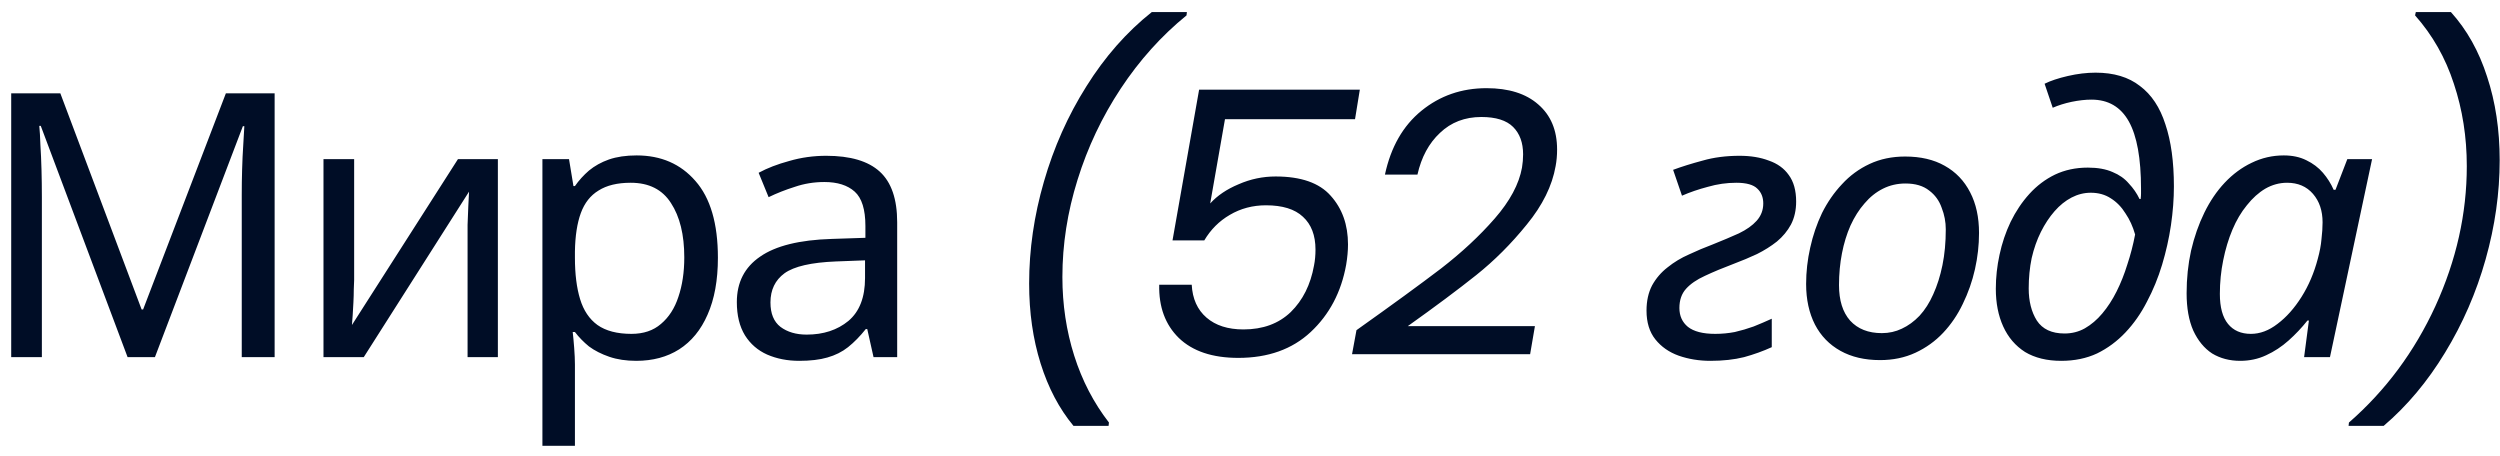 <?xml version="1.0" encoding="UTF-8"?> <svg xmlns="http://www.w3.org/2000/svg" width="203" height="37" viewBox="0 0 203 37" fill="none"><path d="M10.36 29L3.31 10.22H3.19C3.23 10.62 3.26 11.13 3.28 11.75C3.32 12.37 3.35 13.05 3.37 13.79C3.39 14.51 3.4 15.25 3.4 16.01V29H0.91V7.58H4.9L11.5 25.13H11.62L18.34 7.58H22.3V29H19.63V15.83C19.63 15.13 19.64 14.44 19.66 13.76C19.68 13.06 19.71 12.41 19.75 11.81C19.79 11.19 19.82 10.67 19.84 10.25H19.72L12.58 29H10.36ZM28.757 22.73C28.757 22.91 28.747 23.17 28.727 23.51C28.727 23.83 28.717 24.18 28.697 24.56C28.677 24.92 28.657 25.27 28.637 25.61C28.617 25.93 28.597 26.19 28.577 26.39L37.187 12.92H40.427V29H37.967V19.52C37.967 19.2 37.967 18.78 37.967 18.26C37.987 17.74 38.007 17.23 38.027 16.73C38.047 16.21 38.067 15.82 38.087 15.56L29.537 29H26.267V12.92H28.757V22.73ZM51.694 12.62C53.674 12.62 55.264 13.31 56.464 14.69C57.684 16.07 58.294 18.15 58.294 20.93C58.294 22.75 58.014 24.29 57.454 25.55C56.914 26.79 56.144 27.73 55.144 28.37C54.164 28.99 53.004 29.3 51.664 29.3C50.844 29.3 50.114 29.19 49.474 28.97C48.834 28.75 48.284 28.47 47.824 28.13C47.384 27.77 47.004 27.38 46.684 26.96H46.504C46.544 27.3 46.584 27.73 46.624 28.25C46.664 28.77 46.684 29.22 46.684 29.6V36.2H44.044V12.92H46.204L46.564 15.11H46.684C47.004 14.65 47.384 14.23 47.824 13.85C48.284 13.47 48.824 13.17 49.444 12.95C50.084 12.73 50.834 12.62 51.694 12.62ZM51.214 14.84C50.134 14.84 49.264 15.05 48.604 15.47C47.944 15.87 47.464 16.48 47.164 17.3C46.864 18.12 46.704 19.16 46.684 20.42V20.93C46.684 22.25 46.824 23.37 47.104 24.29C47.384 25.21 47.854 25.91 48.514 26.39C49.194 26.87 50.114 27.11 51.274 27.11C52.254 27.11 53.054 26.84 53.674 26.3C54.314 25.76 54.784 25.03 55.084 24.11C55.404 23.17 55.564 22.1 55.564 20.9C55.564 19.06 55.204 17.59 54.484 16.49C53.784 15.39 52.694 14.84 51.214 14.84ZM67.091 12.65C69.051 12.65 70.501 13.08 71.441 13.94C72.381 14.8 72.851 16.17 72.851 18.05V29H70.931L70.421 26.72H70.301C69.841 27.3 69.361 27.79 68.861 28.19C68.381 28.57 67.821 28.85 67.181 29.03C66.561 29.21 65.801 29.3 64.901 29.3C63.941 29.3 63.071 29.13 62.291 28.79C61.531 28.45 60.931 27.93 60.491 27.23C60.051 26.51 59.831 25.61 59.831 24.53C59.831 22.93 60.461 21.7 61.721 20.84C62.981 19.96 64.921 19.48 67.541 19.4L70.271 19.31V18.35C70.271 17.01 69.981 16.08 69.401 15.56C68.821 15.04 68.001 14.78 66.941 14.78C66.101 14.78 65.301 14.91 64.541 15.17C63.781 15.41 63.071 15.69 62.411 16.01L61.601 14.03C62.301 13.65 63.131 13.33 64.091 13.07C65.051 12.79 66.051 12.65 67.091 12.65ZM67.871 21.23C65.871 21.31 64.481 21.63 63.701 22.19C62.941 22.75 62.561 23.54 62.561 24.56C62.561 25.46 62.831 26.12 63.371 26.54C63.931 26.96 64.641 27.17 65.501 27.17C66.861 27.17 67.991 26.8 68.891 26.06C69.791 25.3 70.241 24.14 70.241 22.58V21.14L67.871 21.23ZM87.166 34.58C86.006 33.18 85.116 31.49 84.496 29.51C83.876 27.53 83.566 25.37 83.566 23.03C83.566 20.27 83.966 17.51 84.766 14.75C85.566 11.97 86.716 9.39 88.216 7.01C89.716 4.61 91.486 2.6 93.526 0.98H96.376L96.346 1.25C94.306 2.91 92.526 4.89 91.006 7.19C89.486 9.49 88.316 11.96 87.496 14.6C86.676 17.22 86.266 19.85 86.266 22.49C86.266 24.73 86.586 26.86 87.226 28.88C87.866 30.9 88.806 32.71 90.046 34.31L90.016 34.58H87.166ZM110.028 9.68H99.468L98.268 16.52C98.848 15.88 99.618 15.36 100.578 14.96C101.538 14.54 102.538 14.33 103.578 14.33C105.638 14.33 107.128 14.85 108.048 15.89C108.988 16.93 109.458 18.25 109.458 19.85C109.458 20.35 109.408 20.9 109.308 21.5C108.908 23.72 107.948 25.54 106.428 26.96C104.928 28.36 102.968 29.06 100.548 29.06C98.448 29.06 96.838 28.52 95.718 27.44C94.618 26.36 94.088 24.92 94.128 23.12H96.768C96.828 24.26 97.228 25.15 97.968 25.79C98.708 26.43 99.708 26.75 100.968 26.75C102.548 26.75 103.828 26.28 104.808 25.34C105.788 24.38 106.418 23.12 106.698 21.56C106.778 21.16 106.818 20.73 106.818 20.27C106.818 19.11 106.478 18.22 105.798 17.6C105.138 16.98 104.138 16.67 102.798 16.67C101.718 16.67 100.738 16.93 99.858 17.45C98.998 17.95 98.308 18.64 97.788 19.52H95.208L97.368 7.28H110.418L110.028 9.68ZM110.146 26.81C113.046 24.75 115.336 23.08 117.016 21.8C118.696 20.5 120.146 19.15 121.366 17.75C122.606 16.33 123.346 14.95 123.586 13.61C123.646 13.25 123.676 12.89 123.676 12.53C123.676 11.59 123.406 10.85 122.866 10.31C122.326 9.77 121.466 9.5 120.286 9.5C118.946 9.5 117.826 9.93 116.926 10.79C116.026 11.63 115.416 12.76 115.096 14.18H112.456C112.936 11.94 113.926 10.21 115.426 8.99C116.926 7.77 118.686 7.16 120.706 7.16C122.506 7.16 123.906 7.6 124.906 8.48C125.926 9.36 126.436 10.58 126.436 12.14C126.436 12.62 126.396 13.07 126.316 13.49C126.036 15.09 125.256 16.67 123.976 18.23C122.716 19.79 121.346 21.16 119.866 22.34C118.386 23.52 116.536 24.9 114.316 26.48H124.636L124.246 28.76H109.786L110.146 26.81ZM138.887 29.3C137.967 29.3 137.107 29.16 136.307 28.88C135.527 28.6 134.897 28.16 134.417 27.56C133.937 26.96 133.697 26.18 133.697 25.22C133.697 24.44 133.847 23.76 134.147 23.18C134.467 22.6 134.887 22.11 135.407 21.71C135.927 21.29 136.507 20.94 137.147 20.66C137.787 20.36 138.427 20.09 139.067 19.85C139.867 19.53 140.577 19.23 141.197 18.95C141.817 18.65 142.297 18.31 142.637 17.93C142.997 17.53 143.177 17.06 143.177 16.52C143.177 16.02 143.017 15.62 142.697 15.32C142.377 15 141.807 14.84 140.987 14.84C140.207 14.84 139.437 14.95 138.677 15.17C137.917 15.37 137.217 15.61 136.577 15.89L135.857 13.79C136.557 13.53 137.357 13.28 138.257 13.04C139.157 12.78 140.157 12.65 141.257 12.65C142.157 12.65 142.947 12.78 143.627 13.04C144.327 13.28 144.867 13.67 145.247 14.21C145.647 14.75 145.847 15.47 145.847 16.37C145.847 17.07 145.707 17.69 145.427 18.23C145.147 18.75 144.767 19.21 144.287 19.61C143.807 19.99 143.267 20.33 142.667 20.63C142.067 20.91 141.447 21.17 140.807 21.41C139.907 21.75 139.117 22.08 138.437 22.4C137.777 22.7 137.267 23.05 136.907 23.45C136.547 23.85 136.367 24.37 136.367 25.01C136.367 25.65 136.597 26.16 137.057 26.54C137.537 26.92 138.277 27.11 139.277 27.11C139.817 27.11 140.347 27.06 140.867 26.96C141.387 26.84 141.897 26.69 142.397 26.51C142.897 26.31 143.387 26.1 143.867 25.88V28.19C143.167 28.51 142.417 28.78 141.617 29C140.817 29.2 139.907 29.3 138.887 29.3ZM152.657 29.24C151.417 29.24 150.347 28.99 149.447 28.49C148.547 27.99 147.857 27.28 147.377 26.36C146.897 25.42 146.657 24.32 146.657 23.06C146.657 22.08 146.767 21.1 146.987 20.12C147.207 19.12 147.527 18.18 147.947 17.3C148.387 16.42 148.927 15.64 149.567 14.96C150.207 14.26 150.957 13.71 151.817 13.31C152.677 12.91 153.637 12.71 154.697 12.71C155.957 12.71 157.027 12.96 157.907 13.46C158.807 13.96 159.497 14.68 159.977 15.62C160.457 16.54 160.697 17.64 160.697 18.92C160.697 19.9 160.587 20.88 160.367 21.86C160.147 22.84 159.817 23.78 159.377 24.68C158.957 25.56 158.427 26.34 157.787 27.02C157.147 27.7 156.397 28.24 155.537 28.64C154.677 29.04 153.717 29.24 152.657 29.24ZM152.807 27.05C153.387 27.05 153.927 26.93 154.427 26.69C154.947 26.45 155.427 26.1 155.867 25.64C156.307 25.16 156.677 24.58 156.977 23.9C157.297 23.2 157.547 22.41 157.727 21.53C157.907 20.65 157.997 19.68 157.997 18.62C157.997 18.02 157.887 17.44 157.667 16.88C157.467 16.3 157.127 15.83 156.647 15.47C156.167 15.09 155.527 14.9 154.727 14.9C154.067 14.9 153.457 15.04 152.897 15.32C152.337 15.6 151.837 16 151.397 16.52C150.957 17.02 150.577 17.62 150.257 18.32C149.957 19 149.727 19.75 149.567 20.57C149.407 21.39 149.327 22.25 149.327 23.15C149.327 24.39 149.627 25.35 150.227 26.03C150.847 26.71 151.707 27.05 152.807 27.05ZM167.371 29.3C166.211 29.3 165.231 29.06 164.431 28.58C163.651 28.08 163.061 27.39 162.661 26.51C162.261 25.63 162.061 24.61 162.061 23.45C162.061 22.53 162.161 21.61 162.361 20.69C162.561 19.75 162.861 18.86 163.261 18.02C163.681 17.16 164.191 16.4 164.791 15.74C165.391 15.08 166.081 14.56 166.861 14.18C167.661 13.8 168.551 13.61 169.531 13.61C170.331 13.61 171.001 13.73 171.541 13.97C172.081 14.19 172.521 14.5 172.861 14.9C173.221 15.28 173.511 15.7 173.731 16.16H173.821C173.841 16 173.851 15.85 173.851 15.71C173.851 15.55 173.851 15.42 173.851 15.32C173.851 12.86 173.521 11.04 172.861 9.86C172.201 8.68 171.191 8.09 169.831 8.09C169.331 8.09 168.791 8.15 168.211 8.27C167.651 8.39 167.141 8.55 166.681 8.75L166.021 6.8C166.501 6.56 167.131 6.35 167.911 6.17C168.691 5.99 169.441 5.9 170.161 5.9C171.641 5.9 172.841 6.26 173.761 6.98C174.701 7.68 175.391 8.72 175.831 10.1C176.291 11.46 176.521 13.14 176.521 15.14C176.521 16.14 176.441 17.19 176.281 18.29C176.121 19.37 175.881 20.44 175.561 21.5C175.241 22.56 174.831 23.56 174.331 24.5C173.851 25.44 173.271 26.27 172.591 26.99C171.911 27.71 171.141 28.28 170.281 28.7C169.421 29.1 168.451 29.3 167.371 29.3ZM167.641 27.08C168.241 27.08 168.791 26.94 169.291 26.66C169.811 26.36 170.281 25.96 170.701 25.46C171.141 24.94 171.531 24.34 171.871 23.66C172.211 22.98 172.501 22.25 172.741 21.47C173.001 20.69 173.211 19.88 173.371 19.04C173.191 18.4 172.931 17.83 172.591 17.33C172.271 16.81 171.871 16.4 171.391 16.1C170.931 15.8 170.391 15.65 169.771 15.65C169.231 15.65 168.711 15.78 168.211 16.04C167.711 16.3 167.251 16.67 166.831 17.15C166.411 17.63 166.041 18.19 165.721 18.83C165.401 19.47 165.151 20.18 164.971 20.96C164.811 21.74 164.731 22.56 164.731 23.42C164.731 24.46 164.951 25.33 165.391 26.03C165.851 26.73 166.601 27.08 167.641 27.08ZM181.903 29.3C181.043 29.3 180.283 29.1 179.623 28.7C178.983 28.28 178.473 27.66 178.093 26.84C177.733 26.02 177.553 25.01 177.553 23.81C177.553 22.61 177.673 21.46 177.913 20.36C178.173 19.24 178.533 18.21 178.993 17.27C179.453 16.33 180.003 15.52 180.643 14.84C181.303 14.14 182.033 13.6 182.833 13.22C183.653 12.82 184.523 12.62 185.443 12.62C186.143 12.62 186.753 12.75 187.273 13.01C187.813 13.27 188.263 13.61 188.623 14.03C188.983 14.45 189.273 14.91 189.493 15.41H189.643L190.603 12.92H192.613L189.193 29H187.093L187.483 26.03H187.363C186.903 26.61 186.393 27.15 185.833 27.65C185.273 28.15 184.663 28.55 184.003 28.85C183.363 29.15 182.663 29.3 181.903 29.3ZM182.773 27.11C183.513 27.11 184.233 26.84 184.933 26.3C185.653 25.76 186.303 25.03 186.883 24.11C187.463 23.19 187.903 22.16 188.203 21.02C188.363 20.44 188.463 19.91 188.503 19.43C188.563 18.93 188.593 18.47 188.593 18.05C188.593 17.11 188.333 16.34 187.813 15.74C187.293 15.14 186.593 14.84 185.713 14.84C185.093 14.84 184.503 15 183.943 15.32C183.403 15.64 182.903 16.09 182.443 16.67C181.983 17.23 181.593 17.89 181.273 18.65C180.953 19.41 180.703 20.24 180.523 21.14C180.343 22.02 180.253 22.93 180.253 23.87C180.253 24.95 180.473 25.76 180.913 26.3C181.353 26.84 181.973 27.11 182.773 27.11ZM190.704 34.58L190.734 34.31C193.714 31.71 196.054 28.56 197.754 24.86C199.454 21.14 200.304 17.35 200.304 13.49C200.304 11.13 199.954 8.9 199.254 6.8C198.574 4.7 197.524 2.85 196.104 1.25L196.164 0.98H199.014C200.314 2.42 201.294 4.17 201.954 6.23C202.634 8.29 202.974 10.55 202.974 13.01C202.974 15.67 202.594 18.35 201.834 21.05C201.074 23.75 199.974 26.28 198.534 28.64C197.114 30.98 195.454 32.96 193.554 34.58H190.704Z" fill="#000D26"></path></svg> 